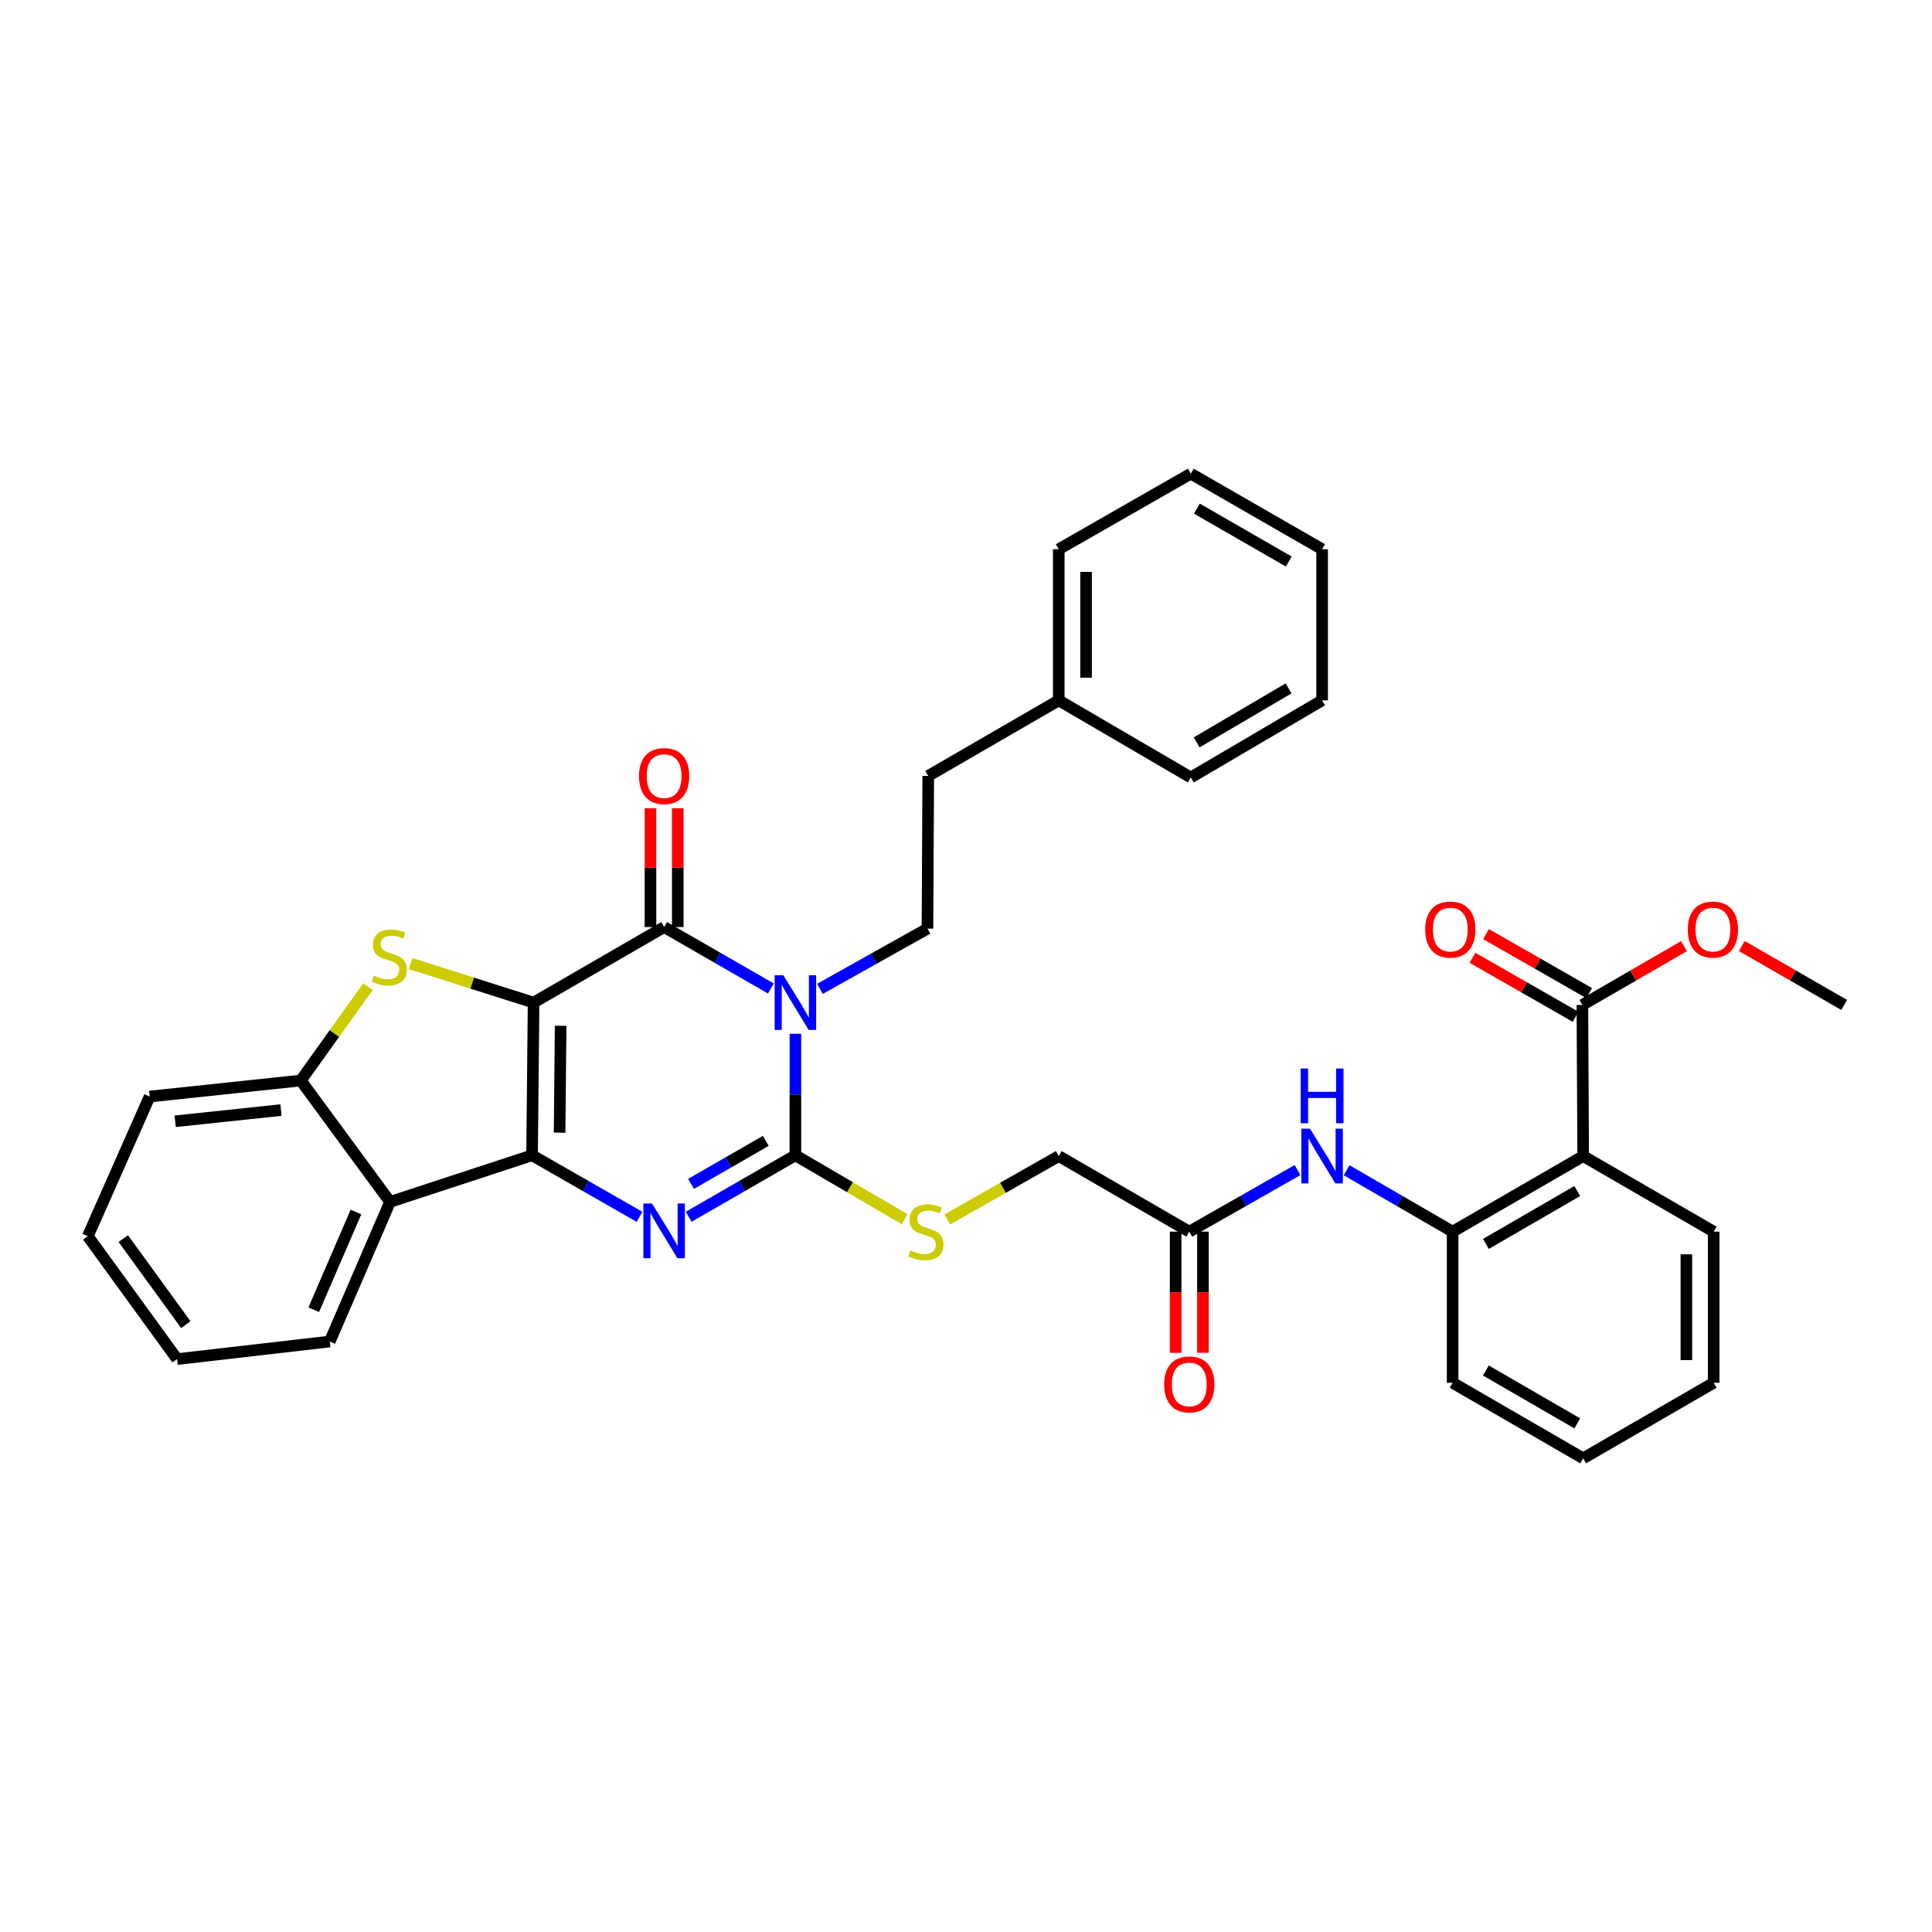 <?xml version='1.0' encoding='iso-8859-1'?>
<svg version='1.1' baseProfile='full'
              xmlns='http://www.w3.org/2000/svg'
                      xmlns:rdkit='http://www.rdkit.org/xml'
                      xmlns:xlink='http://www.w3.org/1999/xlink'
                  xml:space='preserve'
width='1000px' height='1000px' viewBox='0 0 1000 1000'>
<!-- END OF HEADER -->
<rect style='opacity:1.0;fill:#FFFFFF;stroke:none' width='1000' height='1000' x='0' y='0'> </rect>
<path class='bond-0' d='M 276.18,518.945 L 275.396,597.983' style='fill:none;fill-rule:evenodd;stroke:#000000;stroke-width:6px;stroke-linecap:butt;stroke-linejoin:miter;stroke-opacity:1' />
<path class='bond-0' d='M 290.189,530.941 L 289.639,586.268' style='fill:none;fill-rule:evenodd;stroke:#000000;stroke-width:6px;stroke-linecap:butt;stroke-linejoin:miter;stroke-opacity:1' />
<path class='bond-2' d='M 276.18,518.945 L 343.752,479.846' style='fill:none;fill-rule:evenodd;stroke:#000000;stroke-width:6px;stroke-linecap:butt;stroke-linejoin:miter;stroke-opacity:1' />
<path class='bond-5' d='M 276.18,518.945 L 244.362,508.85' style='fill:none;fill-rule:evenodd;stroke:#000000;stroke-width:6px;stroke-linecap:butt;stroke-linejoin:miter;stroke-opacity:1' />
<path class='bond-5' d='M 244.362,508.85 L 212.544,498.754' style='fill:none;fill-rule:evenodd;stroke:#CCCC00;stroke-width:6px;stroke-linecap:butt;stroke-linejoin:miter;stroke-opacity:1' />
<path class='bond-4' d='M 275.396,597.983 L 303.22,613.908' style='fill:none;fill-rule:evenodd;stroke:#000000;stroke-width:6px;stroke-linecap:butt;stroke-linejoin:miter;stroke-opacity:1' />
<path class='bond-4' d='M 303.22,613.908 L 331.043,629.832' style='fill:none;fill-rule:evenodd;stroke:#0000FF;stroke-width:6px;stroke-linecap:butt;stroke-linejoin:miter;stroke-opacity:1' />
<path class='bond-6' d='M 275.396,597.983 L 201.898,622.093' style='fill:none;fill-rule:evenodd;stroke:#000000;stroke-width:6px;stroke-linecap:butt;stroke-linejoin:miter;stroke-opacity:1' />
<path class='bond-1' d='M 399.001,511.637 L 371.377,495.742' style='fill:none;fill-rule:evenodd;stroke:#0000FF;stroke-width:6px;stroke-linecap:butt;stroke-linejoin:miter;stroke-opacity:1' />
<path class='bond-1' d='M 371.377,495.742 L 343.752,479.846' style='fill:none;fill-rule:evenodd;stroke:#000000;stroke-width:6px;stroke-linecap:butt;stroke-linejoin:miter;stroke-opacity:1' />
<path class='bond-3' d='M 411.701,535.081 L 411.701,566.532' style='fill:none;fill-rule:evenodd;stroke:#0000FF;stroke-width:6px;stroke-linecap:butt;stroke-linejoin:miter;stroke-opacity:1' />
<path class='bond-3' d='M 411.701,566.532 L 411.701,597.983' style='fill:none;fill-rule:evenodd;stroke:#000000;stroke-width:6px;stroke-linecap:butt;stroke-linejoin:miter;stroke-opacity:1' />
<path class='bond-11' d='M 424.4,511.832 L 452.229,496.243' style='fill:none;fill-rule:evenodd;stroke:#0000FF;stroke-width:6px;stroke-linecap:butt;stroke-linejoin:miter;stroke-opacity:1' />
<path class='bond-11' d='M 452.229,496.243 L 480.058,480.654' style='fill:none;fill-rule:evenodd;stroke:#000000;stroke-width:6px;stroke-linecap:butt;stroke-linejoin:miter;stroke-opacity:1' />
<path class='bond-15' d='M 350.816,479.846 L 350.816,449.089' style='fill:none;fill-rule:evenodd;stroke:#000000;stroke-width:6px;stroke-linecap:butt;stroke-linejoin:miter;stroke-opacity:1' />
<path class='bond-15' d='M 350.816,449.089 L 350.816,418.332' style='fill:none;fill-rule:evenodd;stroke:#FF0000;stroke-width:6px;stroke-linecap:butt;stroke-linejoin:miter;stroke-opacity:1' />
<path class='bond-15' d='M 336.689,479.846 L 336.689,449.089' style='fill:none;fill-rule:evenodd;stroke:#000000;stroke-width:6px;stroke-linecap:butt;stroke-linejoin:miter;stroke-opacity:1' />
<path class='bond-15' d='M 336.689,449.089 L 336.689,418.332' style='fill:none;fill-rule:evenodd;stroke:#FF0000;stroke-width:6px;stroke-linecap:butt;stroke-linejoin:miter;stroke-opacity:1' />
<path class='bond-12' d='M 411.701,597.983 L 439.961,614.513' style='fill:none;fill-rule:evenodd;stroke:#000000;stroke-width:6px;stroke-linecap:butt;stroke-linejoin:miter;stroke-opacity:1' />
<path class='bond-12' d='M 439.961,614.513 L 468.221,631.043' style='fill:none;fill-rule:evenodd;stroke:#CCCC00;stroke-width:6px;stroke-linecap:butt;stroke-linejoin:miter;stroke-opacity:1' />
<path class='bond-37' d='M 411.701,597.983 L 384.077,613.889' style='fill:none;fill-rule:evenodd;stroke:#000000;stroke-width:6px;stroke-linecap:butt;stroke-linejoin:miter;stroke-opacity:1' />
<path class='bond-37' d='M 384.077,613.889 L 356.453,629.794' style='fill:none;fill-rule:evenodd;stroke:#0000FF;stroke-width:6px;stroke-linecap:butt;stroke-linejoin:miter;stroke-opacity:1' />
<path class='bond-37' d='M 396.365,590.513 L 377.028,601.646' style='fill:none;fill-rule:evenodd;stroke:#000000;stroke-width:6px;stroke-linecap:butt;stroke-linejoin:miter;stroke-opacity:1' />
<path class='bond-37' d='M 377.028,601.646 L 357.691,612.78' style='fill:none;fill-rule:evenodd;stroke:#0000FF;stroke-width:6px;stroke-linecap:butt;stroke-linejoin:miter;stroke-opacity:1' />
<path class='bond-8' d='M 190.458,510.688 L 173.069,534.982' style='fill:none;fill-rule:evenodd;stroke:#CCCC00;stroke-width:6px;stroke-linecap:butt;stroke-linejoin:miter;stroke-opacity:1' />
<path class='bond-8' d='M 173.069,534.982 L 155.681,559.277' style='fill:none;fill-rule:evenodd;stroke:#000000;stroke-width:6px;stroke-linecap:butt;stroke-linejoin:miter;stroke-opacity:1' />
<path class='bond-21' d='M 201.898,622.093 L 170.679,694.374' style='fill:none;fill-rule:evenodd;stroke:#000000;stroke-width:6px;stroke-linecap:butt;stroke-linejoin:miter;stroke-opacity:1' />
<path class='bond-21' d='M 184.247,627.333 L 162.393,677.93' style='fill:none;fill-rule:evenodd;stroke:#000000;stroke-width:6px;stroke-linecap:butt;stroke-linejoin:miter;stroke-opacity:1' />
<path class='bond-36' d='M 201.898,622.093 L 155.681,559.277' style='fill:none;fill-rule:evenodd;stroke:#000000;stroke-width:6px;stroke-linecap:butt;stroke-linejoin:miter;stroke-opacity:1' />
<path class='bond-7' d='M 819.448,598.384 L 751.876,637.498' style='fill:none;fill-rule:evenodd;stroke:#000000;stroke-width:6px;stroke-linecap:butt;stroke-linejoin:miter;stroke-opacity:1' />
<path class='bond-7' d='M 816.39,616.477 L 769.089,643.857' style='fill:none;fill-rule:evenodd;stroke:#000000;stroke-width:6px;stroke-linecap:butt;stroke-linejoin:miter;stroke-opacity:1' />
<path class='bond-10' d='M 819.448,598.384 L 819.04,520.154' style='fill:none;fill-rule:evenodd;stroke:#000000;stroke-width:6px;stroke-linecap:butt;stroke-linejoin:miter;stroke-opacity:1' />
<path class='bond-22' d='M 819.448,598.384 L 886.989,637.498' style='fill:none;fill-rule:evenodd;stroke:#000000;stroke-width:6px;stroke-linecap:butt;stroke-linejoin:miter;stroke-opacity:1' />
<path class='bond-24' d='M 155.681,559.277 L 77.451,567.572' style='fill:none;fill-rule:evenodd;stroke:#000000;stroke-width:6px;stroke-linecap:butt;stroke-linejoin:miter;stroke-opacity:1' />
<path class='bond-24' d='M 145.436,574.569 L 90.675,580.376' style='fill:none;fill-rule:evenodd;stroke:#000000;stroke-width:6px;stroke-linecap:butt;stroke-linejoin:miter;stroke-opacity:1' />
<path class='bond-9' d='M 751.876,637.498 L 724.444,621.615' style='fill:none;fill-rule:evenodd;stroke:#000000;stroke-width:6px;stroke-linecap:butt;stroke-linejoin:miter;stroke-opacity:1' />
<path class='bond-9' d='M 724.444,621.615 L 697.012,605.732' style='fill:none;fill-rule:evenodd;stroke:#0000FF;stroke-width:6px;stroke-linecap:butt;stroke-linejoin:miter;stroke-opacity:1' />
<path class='bond-25' d='M 751.876,637.498 L 751.876,715.728' style='fill:none;fill-rule:evenodd;stroke:#000000;stroke-width:6px;stroke-linecap:butt;stroke-linejoin:miter;stroke-opacity:1' />
<path class='bond-16' d='M 822.547,514.023 L 795.853,498.754' style='fill:none;fill-rule:evenodd;stroke:#000000;stroke-width:6px;stroke-linecap:butt;stroke-linejoin:miter;stroke-opacity:1' />
<path class='bond-16' d='M 795.853,498.754 L 769.159,483.485' style='fill:none;fill-rule:evenodd;stroke:#FF0000;stroke-width:6px;stroke-linecap:butt;stroke-linejoin:miter;stroke-opacity:1' />
<path class='bond-16' d='M 815.533,526.285 L 788.839,511.016' style='fill:none;fill-rule:evenodd;stroke:#000000;stroke-width:6px;stroke-linecap:butt;stroke-linejoin:miter;stroke-opacity:1' />
<path class='bond-16' d='M 788.839,511.016 L 762.145,495.748' style='fill:none;fill-rule:evenodd;stroke:#FF0000;stroke-width:6px;stroke-linecap:butt;stroke-linejoin:miter;stroke-opacity:1' />
<path class='bond-20' d='M 819.04,520.154 L 845.343,504.931' style='fill:none;fill-rule:evenodd;stroke:#000000;stroke-width:6px;stroke-linecap:butt;stroke-linejoin:miter;stroke-opacity:1' />
<path class='bond-20' d='M 845.343,504.931 L 871.645,489.708' style='fill:none;fill-rule:evenodd;stroke:#FF0000;stroke-width:6px;stroke-linecap:butt;stroke-linejoin:miter;stroke-opacity:1' />
<path class='bond-19' d='M 480.058,480.654 L 480.458,401.616' style='fill:none;fill-rule:evenodd;stroke:#000000;stroke-width:6px;stroke-linecap:butt;stroke-linejoin:miter;stroke-opacity:1' />
<path class='bond-18' d='M 490.315,631.208 L 519.165,614.796' style='fill:none;fill-rule:evenodd;stroke:#CCCC00;stroke-width:6px;stroke-linecap:butt;stroke-linejoin:miter;stroke-opacity:1' />
<path class='bond-18' d='M 519.165,614.796 L 548.015,598.384' style='fill:none;fill-rule:evenodd;stroke:#000000;stroke-width:6px;stroke-linecap:butt;stroke-linejoin:miter;stroke-opacity:1' />
<path class='bond-13' d='M 671.603,605.619 L 643.587,621.559' style='fill:none;fill-rule:evenodd;stroke:#0000FF;stroke-width:6px;stroke-linecap:butt;stroke-linejoin:miter;stroke-opacity:1' />
<path class='bond-13' d='M 643.587,621.559 L 615.571,637.498' style='fill:none;fill-rule:evenodd;stroke:#000000;stroke-width:6px;stroke-linecap:butt;stroke-linejoin:miter;stroke-opacity:1' />
<path class='bond-14' d='M 615.571,637.498 L 548.015,598.384' style='fill:none;fill-rule:evenodd;stroke:#000000;stroke-width:6px;stroke-linecap:butt;stroke-linejoin:miter;stroke-opacity:1' />
<path class='bond-17' d='M 608.508,637.498 L 608.508,668.847' style='fill:none;fill-rule:evenodd;stroke:#000000;stroke-width:6px;stroke-linecap:butt;stroke-linejoin:miter;stroke-opacity:1' />
<path class='bond-17' d='M 608.508,668.847 L 608.508,700.195' style='fill:none;fill-rule:evenodd;stroke:#FF0000;stroke-width:6px;stroke-linecap:butt;stroke-linejoin:miter;stroke-opacity:1' />
<path class='bond-17' d='M 622.634,637.498 L 622.634,668.847' style='fill:none;fill-rule:evenodd;stroke:#000000;stroke-width:6px;stroke-linecap:butt;stroke-linejoin:miter;stroke-opacity:1' />
<path class='bond-17' d='M 622.634,668.847 L 622.634,700.195' style='fill:none;fill-rule:evenodd;stroke:#FF0000;stroke-width:6px;stroke-linecap:butt;stroke-linejoin:miter;stroke-opacity:1' />
<path class='bond-23' d='M 480.458,401.616 L 548.015,362.502' style='fill:none;fill-rule:evenodd;stroke:#000000;stroke-width:6px;stroke-linecap:butt;stroke-linejoin:miter;stroke-opacity:1' />
<path class='bond-26' d='M 901.557,489.663 L 928.051,504.908' style='fill:none;fill-rule:evenodd;stroke:#FF0000;stroke-width:6px;stroke-linecap:butt;stroke-linejoin:miter;stroke-opacity:1' />
<path class='bond-26' d='M 928.051,504.908 L 954.545,520.154' style='fill:none;fill-rule:evenodd;stroke:#000000;stroke-width:6px;stroke-linecap:butt;stroke-linejoin:miter;stroke-opacity:1' />
<path class='bond-30' d='M 170.679,694.374 L 91.672,703.469' style='fill:none;fill-rule:evenodd;stroke:#000000;stroke-width:6px;stroke-linecap:butt;stroke-linejoin:miter;stroke-opacity:1' />
<path class='bond-40' d='M 886.989,637.498 L 886.989,715.728' style='fill:none;fill-rule:evenodd;stroke:#000000;stroke-width:6px;stroke-linecap:butt;stroke-linejoin:miter;stroke-opacity:1' />
<path class='bond-40' d='M 872.863,649.233 L 872.863,703.994' style='fill:none;fill-rule:evenodd;stroke:#000000;stroke-width:6px;stroke-linecap:butt;stroke-linejoin:miter;stroke-opacity:1' />
<path class='bond-27' d='M 548.015,362.502 L 548.015,284.272' style='fill:none;fill-rule:evenodd;stroke:#000000;stroke-width:6px;stroke-linecap:butt;stroke-linejoin:miter;stroke-opacity:1' />
<path class='bond-27' d='M 562.141,350.767 L 562.141,296.006' style='fill:none;fill-rule:evenodd;stroke:#000000;stroke-width:6px;stroke-linecap:butt;stroke-linejoin:miter;stroke-opacity:1' />
<path class='bond-28' d='M 548.015,362.502 L 616.364,402.417' style='fill:none;fill-rule:evenodd;stroke:#000000;stroke-width:6px;stroke-linecap:butt;stroke-linejoin:miter;stroke-opacity:1' />
<path class='bond-31' d='M 77.451,567.572 L 45.455,639.861' style='fill:none;fill-rule:evenodd;stroke:#000000;stroke-width:6px;stroke-linecap:butt;stroke-linejoin:miter;stroke-opacity:1' />
<path class='bond-32' d='M 751.876,715.728 L 819.448,754.835' style='fill:none;fill-rule:evenodd;stroke:#000000;stroke-width:6px;stroke-linecap:butt;stroke-linejoin:miter;stroke-opacity:1' />
<path class='bond-32' d='M 769.088,709.368 L 816.389,736.743' style='fill:none;fill-rule:evenodd;stroke:#000000;stroke-width:6px;stroke-linecap:butt;stroke-linejoin:miter;stroke-opacity:1' />
<path class='bond-34' d='M 548.015,284.272 L 616.364,245.165' style='fill:none;fill-rule:evenodd;stroke:#000000;stroke-width:6px;stroke-linecap:butt;stroke-linejoin:miter;stroke-opacity:1' />
<path class='bond-33' d='M 616.364,402.417 L 684.32,362.502' style='fill:none;fill-rule:evenodd;stroke:#000000;stroke-width:6px;stroke-linecap:butt;stroke-linejoin:miter;stroke-opacity:1' />
<path class='bond-33' d='M 619.402,384.249 L 666.972,356.308' style='fill:none;fill-rule:evenodd;stroke:#000000;stroke-width:6px;stroke-linecap:butt;stroke-linejoin:miter;stroke-opacity:1' />
<path class='bond-29' d='M 886.989,715.728 L 819.448,754.835' style='fill:none;fill-rule:evenodd;stroke:#000000;stroke-width:6px;stroke-linecap:butt;stroke-linejoin:miter;stroke-opacity:1' />
<path class='bond-38' d='M 91.672,703.469 L 45.455,639.861' style='fill:none;fill-rule:evenodd;stroke:#000000;stroke-width:6px;stroke-linecap:butt;stroke-linejoin:miter;stroke-opacity:1' />
<path class='bond-38' d='M 96.168,685.624 L 63.816,641.098' style='fill:none;fill-rule:evenodd;stroke:#000000;stroke-width:6px;stroke-linecap:butt;stroke-linejoin:miter;stroke-opacity:1' />
<path class='bond-35' d='M 684.32,362.502 L 684.32,284.272' style='fill:none;fill-rule:evenodd;stroke:#000000;stroke-width:6px;stroke-linecap:butt;stroke-linejoin:miter;stroke-opacity:1' />
<path class='bond-39' d='M 616.364,245.165 L 684.32,284.272' style='fill:none;fill-rule:evenodd;stroke:#000000;stroke-width:6px;stroke-linecap:butt;stroke-linejoin:miter;stroke-opacity:1' />
<path class='bond-39' d='M 619.511,263.275 L 667.081,290.65' style='fill:none;fill-rule:evenodd;stroke:#000000;stroke-width:6px;stroke-linecap:butt;stroke-linejoin:miter;stroke-opacity:1' />
<path  class='atom-2' d='M 405.441 504.785
L 414.721 519.785
Q 415.641 521.265, 417.121 523.945
Q 418.601 526.625, 418.681 526.785
L 418.681 504.785
L 422.441 504.785
L 422.441 533.105
L 418.561 533.105
L 408.601 516.705
Q 407.441 514.785, 406.201 512.585
Q 405.001 510.385, 404.641 509.705
L 404.641 533.105
L 400.961 533.105
L 400.961 504.785
L 405.441 504.785
' fill='#0000FF'/>
<path  class='atom-5' d='M 337.492 622.946
L 346.772 637.946
Q 347.692 639.426, 349.172 642.106
Q 350.652 644.786, 350.732 644.946
L 350.732 622.946
L 354.492 622.946
L 354.492 651.266
L 350.612 651.266
L 340.652 634.866
Q 339.492 632.946, 338.252 630.746
Q 337.052 628.546, 336.692 627.866
L 336.692 651.266
L 333.012 651.266
L 333.012 622.946
L 337.492 622.946
' fill='#0000FF'/>
<path  class='atom-6' d='M 193.506 504.972
Q 193.826 505.092, 195.146 505.652
Q 196.466 506.212, 197.906 506.572
Q 199.386 506.892, 200.826 506.892
Q 203.506 506.892, 205.066 505.612
Q 206.626 504.292, 206.626 502.012
Q 206.626 500.452, 205.826 499.492
Q 205.066 498.532, 203.866 498.012
Q 202.666 497.492, 200.666 496.892
Q 198.146 496.132, 196.626 495.412
Q 195.146 494.692, 194.066 493.172
Q 193.026 491.652, 193.026 489.092
Q 193.026 485.532, 195.426 483.332
Q 197.866 481.132, 202.666 481.132
Q 205.946 481.132, 209.666 482.692
L 208.746 485.772
Q 205.346 484.372, 202.786 484.372
Q 200.026 484.372, 198.506 485.532
Q 196.986 486.652, 197.026 488.612
Q 197.026 490.132, 197.786 491.052
Q 198.586 491.972, 199.706 492.492
Q 200.866 493.012, 202.786 493.612
Q 205.346 494.412, 206.866 495.212
Q 208.386 496.012, 209.466 497.652
Q 210.586 499.252, 210.586 502.012
Q 210.586 505.932, 207.946 508.052
Q 205.346 510.132, 200.986 510.132
Q 198.466 510.132, 196.546 509.572
Q 194.666 509.052, 192.426 508.132
L 193.506 504.972
' fill='#CCCC00'/>
<path  class='atom-13' d='M 471.258 647.218
Q 471.578 647.338, 472.898 647.898
Q 474.218 648.458, 475.658 648.818
Q 477.138 649.138, 478.578 649.138
Q 481.258 649.138, 482.818 647.858
Q 484.378 646.538, 484.378 644.258
Q 484.378 642.698, 483.578 641.738
Q 482.818 640.778, 481.618 640.258
Q 480.418 639.738, 478.418 639.138
Q 475.898 638.378, 474.378 637.658
Q 472.898 636.938, 471.818 635.418
Q 470.778 633.898, 470.778 631.338
Q 470.778 627.778, 473.178 625.578
Q 475.618 623.378, 480.418 623.378
Q 483.698 623.378, 487.418 624.938
L 486.498 628.018
Q 483.098 626.618, 480.538 626.618
Q 477.778 626.618, 476.258 627.778
Q 474.738 628.898, 474.778 630.858
Q 474.778 632.378, 475.538 633.298
Q 476.338 634.218, 477.458 634.738
Q 478.618 635.258, 480.538 635.858
Q 483.098 636.658, 484.618 637.458
Q 486.138 638.258, 487.218 639.898
Q 488.338 641.498, 488.338 644.258
Q 488.338 648.178, 485.698 650.298
Q 483.098 652.378, 478.738 652.378
Q 476.218 652.378, 474.298 651.818
Q 472.418 651.298, 470.178 650.378
L 471.258 647.218
' fill='#CCCC00'/>
<path  class='atom-14' d='M 678.06 584.224
L 687.34 599.224
Q 688.26 600.704, 689.74 603.384
Q 691.22 606.064, 691.3 606.224
L 691.3 584.224
L 695.06 584.224
L 695.06 612.544
L 691.18 612.544
L 681.22 596.144
Q 680.06 594.224, 678.82 592.024
Q 677.62 589.824, 677.26 589.144
L 677.26 612.544
L 673.58 612.544
L 673.58 584.224
L 678.06 584.224
' fill='#0000FF'/>
<path  class='atom-14' d='M 673.24 553.072
L 677.08 553.072
L 677.08 565.112
L 691.56 565.112
L 691.56 553.072
L 695.4 553.072
L 695.4 581.392
L 691.56 581.392
L 691.56 568.312
L 677.08 568.312
L 677.08 581.392
L 673.24 581.392
L 673.24 553.072
' fill='#0000FF'/>
<path  class='atom-16' d='M 330.752 401.696
Q 330.752 394.896, 334.112 391.096
Q 337.472 387.296, 343.752 387.296
Q 350.032 387.296, 353.392 391.096
Q 356.752 394.896, 356.752 401.696
Q 356.752 408.576, 353.352 412.496
Q 349.952 416.376, 343.752 416.376
Q 337.512 416.376, 334.112 412.496
Q 330.752 408.616, 330.752 401.696
M 343.752 413.176
Q 348.072 413.176, 350.392 410.296
Q 352.752 407.376, 352.752 401.696
Q 352.752 396.136, 350.392 393.336
Q 348.072 390.496, 343.752 390.496
Q 339.432 390.496, 337.072 393.296
Q 334.752 396.096, 334.752 401.696
Q 334.752 407.416, 337.072 410.296
Q 339.432 413.176, 343.752 413.176
' fill='#FF0000'/>
<path  class='atom-17' d='M 737.684 481.135
Q 737.684 474.335, 741.044 470.535
Q 744.404 466.735, 750.684 466.735
Q 756.964 466.735, 760.324 470.535
Q 763.684 474.335, 763.684 481.135
Q 763.684 488.015, 760.284 491.935
Q 756.884 495.815, 750.684 495.815
Q 744.444 495.815, 741.044 491.935
Q 737.684 488.055, 737.684 481.135
M 750.684 492.615
Q 755.004 492.615, 757.324 489.735
Q 759.684 486.815, 759.684 481.135
Q 759.684 475.575, 757.324 472.775
Q 755.004 469.935, 750.684 469.935
Q 746.364 469.935, 744.004 472.735
Q 741.684 475.535, 741.684 481.135
Q 741.684 486.855, 744.004 489.735
Q 746.364 492.615, 750.684 492.615
' fill='#FF0000'/>
<path  class='atom-18' d='M 602.571 716.569
Q 602.571 709.769, 605.931 705.969
Q 609.291 702.169, 615.571 702.169
Q 621.851 702.169, 625.211 705.969
Q 628.571 709.769, 628.571 716.569
Q 628.571 723.449, 625.171 727.369
Q 621.771 731.249, 615.571 731.249
Q 609.331 731.249, 605.931 727.369
Q 602.571 723.489, 602.571 716.569
M 615.571 728.049
Q 619.891 728.049, 622.211 725.169
Q 624.571 722.249, 624.571 716.569
Q 624.571 711.009, 622.211 708.209
Q 619.891 705.369, 615.571 705.369
Q 611.251 705.369, 608.891 708.169
Q 606.571 710.969, 606.571 716.569
Q 606.571 722.289, 608.891 725.169
Q 611.251 728.049, 615.571 728.049
' fill='#FF0000'/>
<path  class='atom-21' d='M 873.597 481.135
Q 873.597 474.335, 876.957 470.535
Q 880.317 466.735, 886.597 466.735
Q 892.877 466.735, 896.237 470.535
Q 899.597 474.335, 899.597 481.135
Q 899.597 488.015, 896.197 491.935
Q 892.797 495.815, 886.597 495.815
Q 880.357 495.815, 876.957 491.935
Q 873.597 488.055, 873.597 481.135
M 886.597 492.615
Q 890.917 492.615, 893.237 489.735
Q 895.597 486.815, 895.597 481.135
Q 895.597 475.575, 893.237 472.775
Q 890.917 469.935, 886.597 469.935
Q 882.277 469.935, 879.917 472.735
Q 877.597 475.535, 877.597 481.135
Q 877.597 486.855, 879.917 489.735
Q 882.277 492.615, 886.597 492.615
' fill='#FF0000'/>
</svg>

